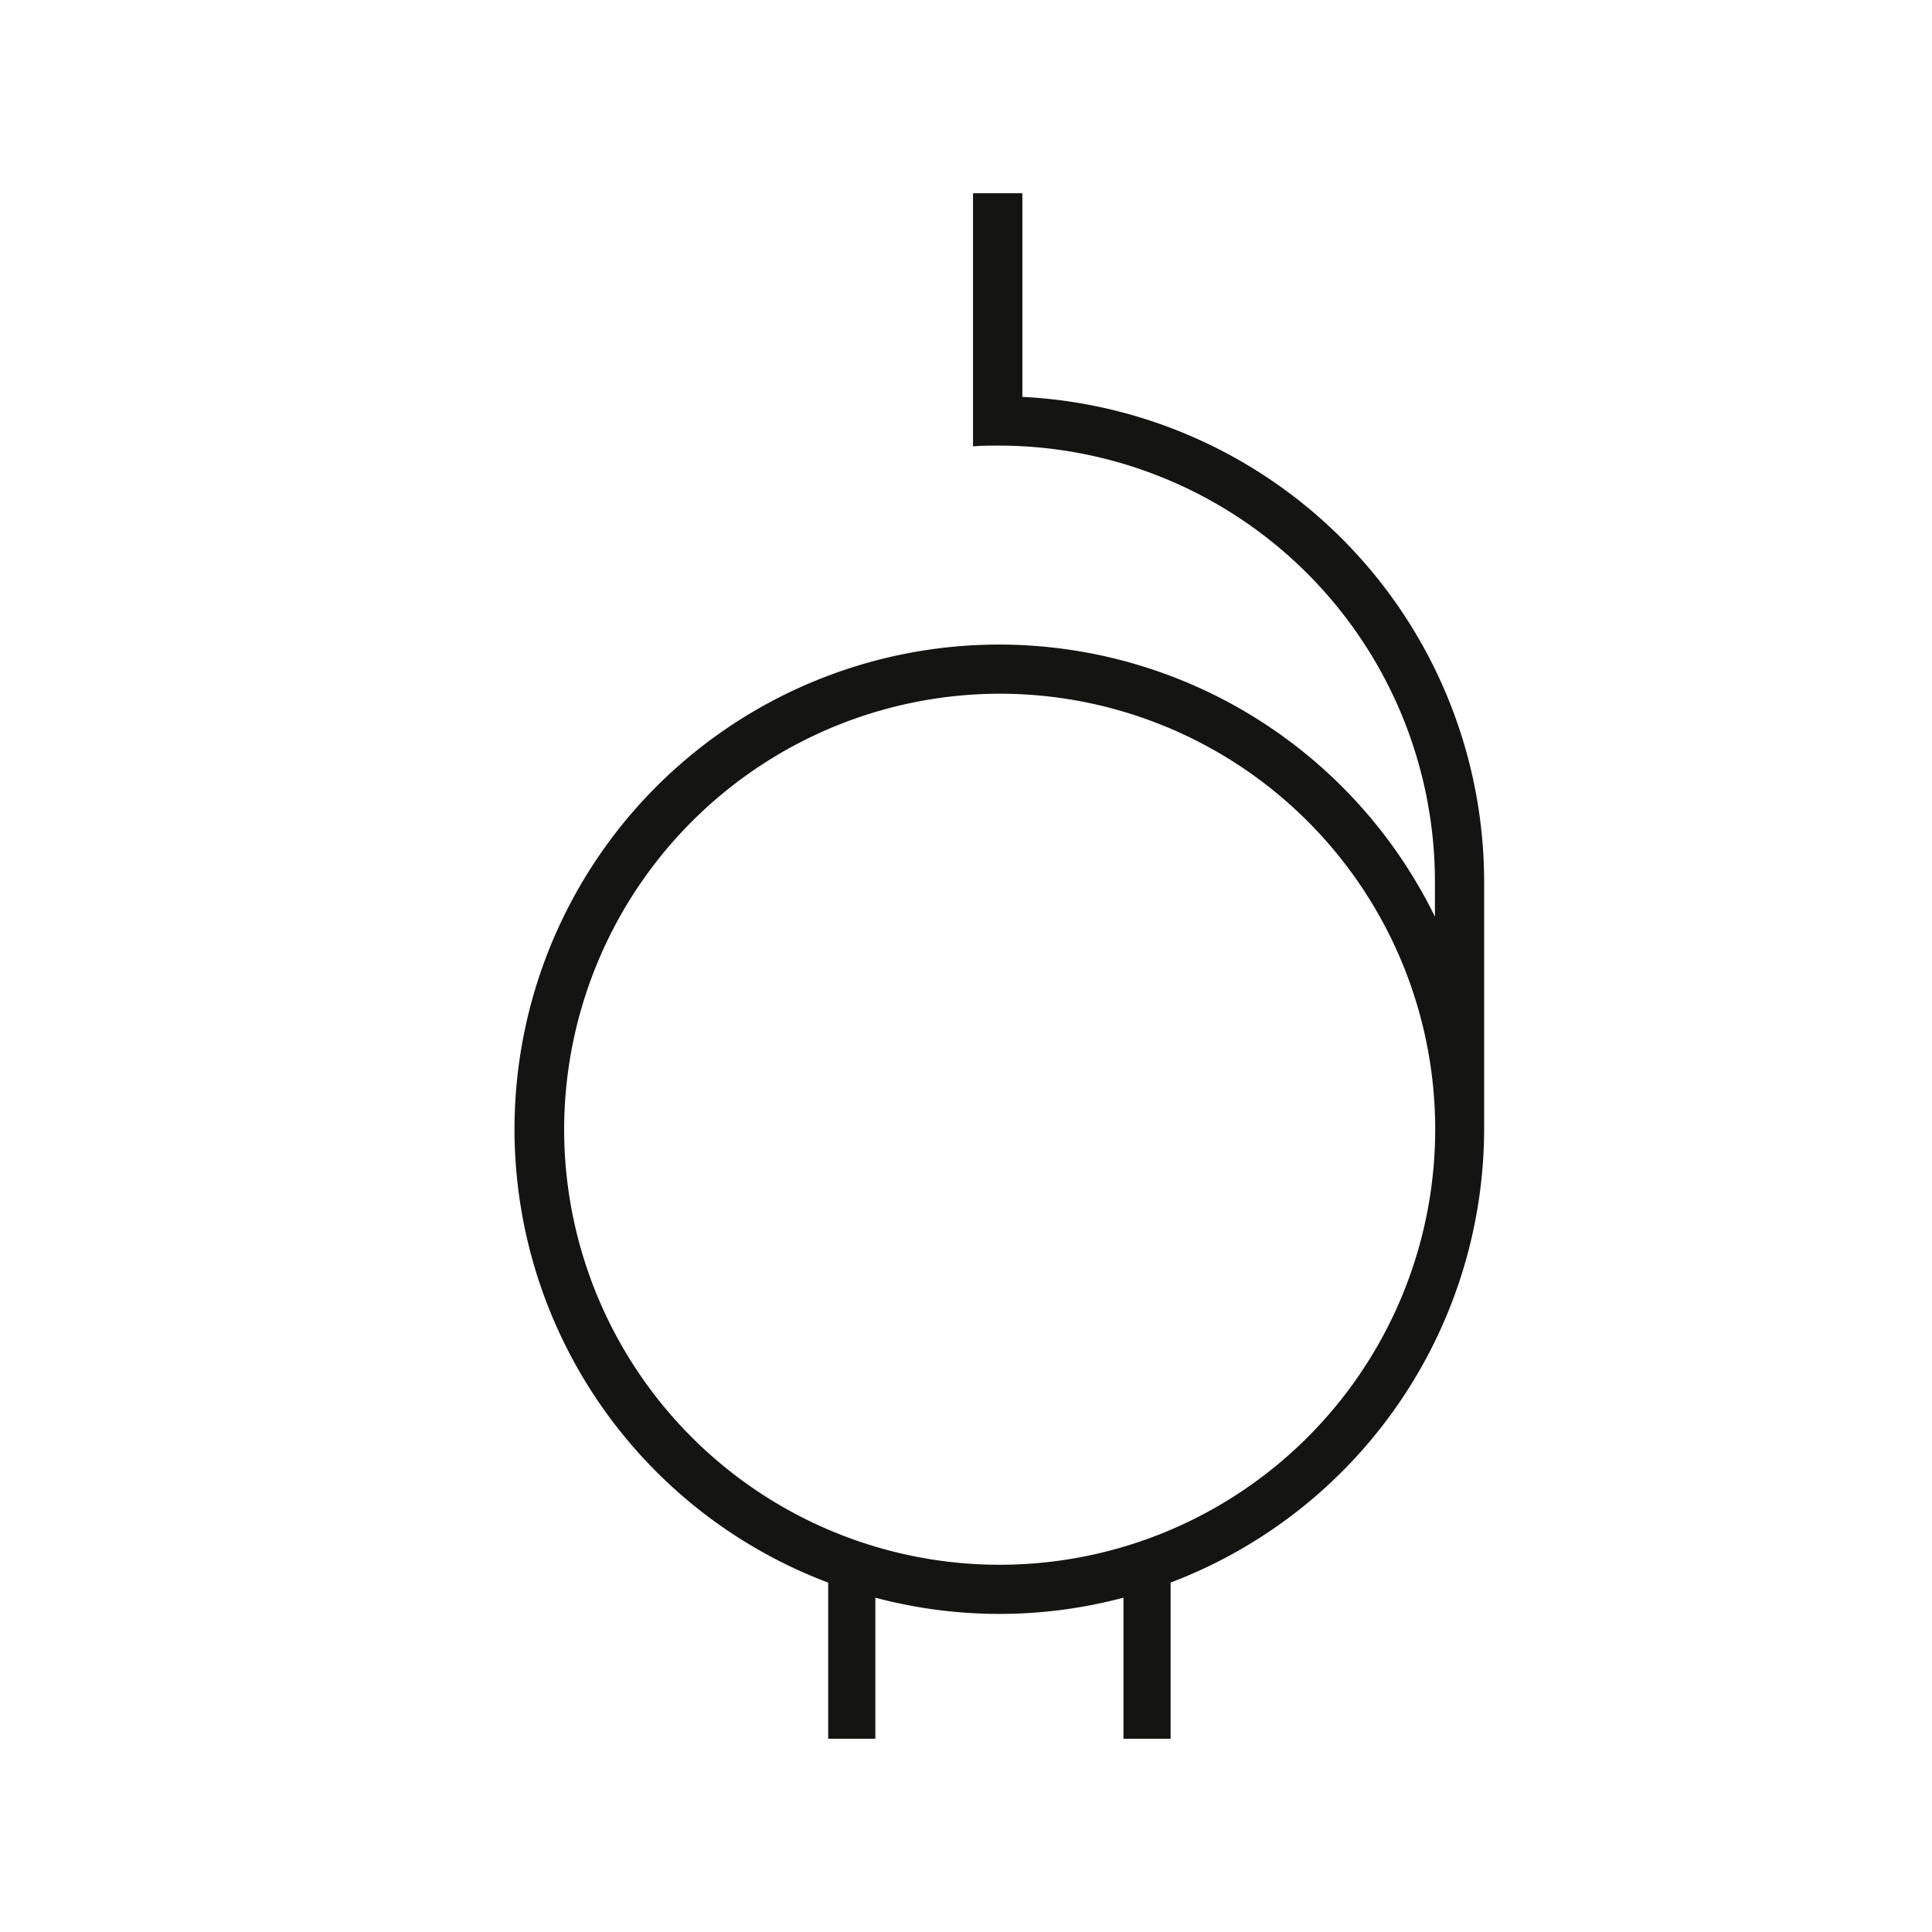 <?xml version="1.0" encoding="UTF-8"?>
<svg xmlns="http://www.w3.org/2000/svg" id="Ebene_1" data-name="Ebene 1" viewBox="0 0 283.46 283.46">
  <defs>
    <style type="text/css">.cls-1{fill:#141412;fill-rule:evenodd;}</style>
  </defs>
  <path class="cls-1" d="M146.65,94.57a71.2,71.2,0,0,1,63.88,39.93v-5.26a64,64,0,0,0-63.88-63.86c-1.3,0-2.58,0-3.89.11l0,0V28.35H150V58.23a71.28,71.28,0,0,1,67.75,71v36.45a71.29,71.29,0,0,1-46,66.51v22.92h-6.92v-20.7a70.78,70.78,0,0,1-36.4,0v20.7h-6.92V232.2A71.1,71.1,0,0,1,146.65,94.57Zm0,7.21a63.9,63.9,0,1,1-63.88,63.91,64,64,0,0,1,63.88-63.91Z"></path>
</svg>
